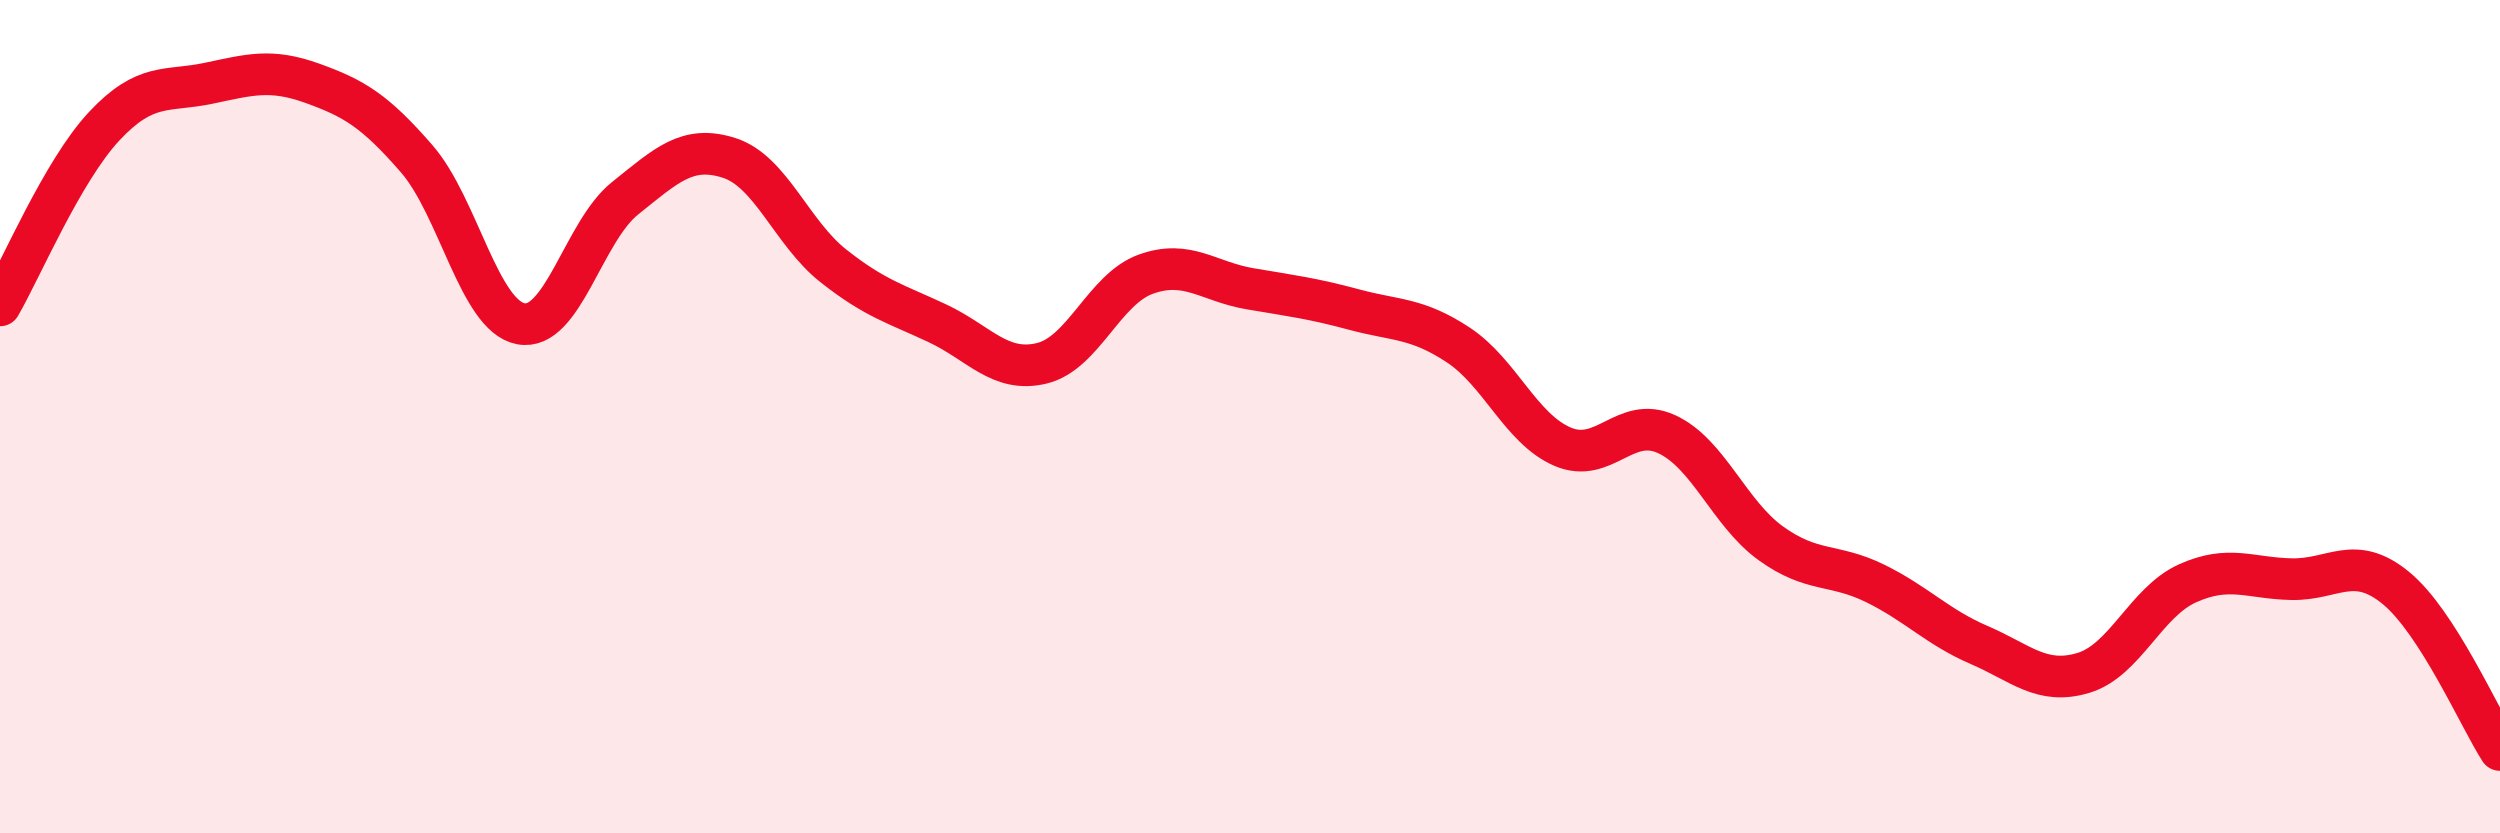 
    <svg width="60" height="20" viewBox="0 0 60 20" xmlns="http://www.w3.org/2000/svg">
      <path
        d="M 0,7.33 C 0.5,6.47 1.5,4.1 2.5,3.03 C 3.5,1.96 4,2.21 5,2 C 6,1.79 6.5,1.64 7.5,2 C 8.5,2.36 9,2.66 10,3.81 C 11,4.96 11.5,7.58 12.5,7.77 C 13.5,7.96 14,5.56 15,4.76 C 16,3.96 16.5,3.47 17.5,3.79 C 18.5,4.11 19,5.59 20,6.38 C 21,7.17 21.5,7.29 22.5,7.76 C 23.5,8.23 24,8.96 25,8.72 C 26,8.48 26.5,6.94 27.5,6.58 C 28.5,6.22 29,6.76 30,6.93 C 31,7.1 31.5,7.16 32.5,7.43 C 33.5,7.7 34,7.62 35,8.28 C 36,8.94 36.5,10.29 37.5,10.72 C 38.5,11.15 39,9.96 40,10.42 C 41,10.88 41.5,12.32 42.5,13.04 C 43.5,13.76 44,13.51 45,14 C 46,14.49 46.5,15.05 47.5,15.48 C 48.5,15.91 49,16.45 50,16.15 C 51,15.85 51.5,14.45 52.5,14 C 53.5,13.55 54,13.88 55,13.9 C 56,13.92 56.5,13.29 57.5,14.11 C 58.5,14.93 59.5,17.22 60,18L60 20L0 20Z"
        fill="#EB0A25"
        opacity="0.1"
        stroke-linecap="round"
        stroke-linejoin="round"
      />
      <path
        d="M 0,7.33 C 0.5,6.47 1.5,4.1 2.5,3.03 C 3.5,1.96 4,2.21 5,2 C 6,1.79 6.5,1.64 7.5,2 C 8.5,2.36 9,2.66 10,3.81 C 11,4.96 11.5,7.58 12.5,7.77 C 13.5,7.96 14,5.56 15,4.76 C 16,3.96 16.5,3.47 17.5,3.79 C 18.5,4.11 19,5.59 20,6.38 C 21,7.17 21.5,7.29 22.5,7.76 C 23.5,8.23 24,8.96 25,8.72 C 26,8.48 26.5,6.94 27.5,6.58 C 28.5,6.22 29,6.76 30,6.93 C 31,7.1 31.5,7.16 32.5,7.43 C 33.5,7.7 34,7.62 35,8.28 C 36,8.94 36.5,10.29 37.5,10.72 C 38.5,11.15 39,9.96 40,10.42 C 41,10.88 41.5,12.32 42.5,13.04 C 43.5,13.76 44,13.51 45,14 C 46,14.49 46.5,15.05 47.5,15.48 C 48.5,15.91 49,16.45 50,16.15 C 51,15.85 51.5,14.45 52.5,14 C 53.5,13.55 54,13.88 55,13.9 C 56,13.92 56.5,13.29 57.5,14.11 C 58.5,14.93 59.5,17.22 60,18"
        stroke="#EB0A25"
        stroke-width="1"
        fill="none"
        stroke-linecap="round"
        stroke-linejoin="round"
      />
    </svg>
  